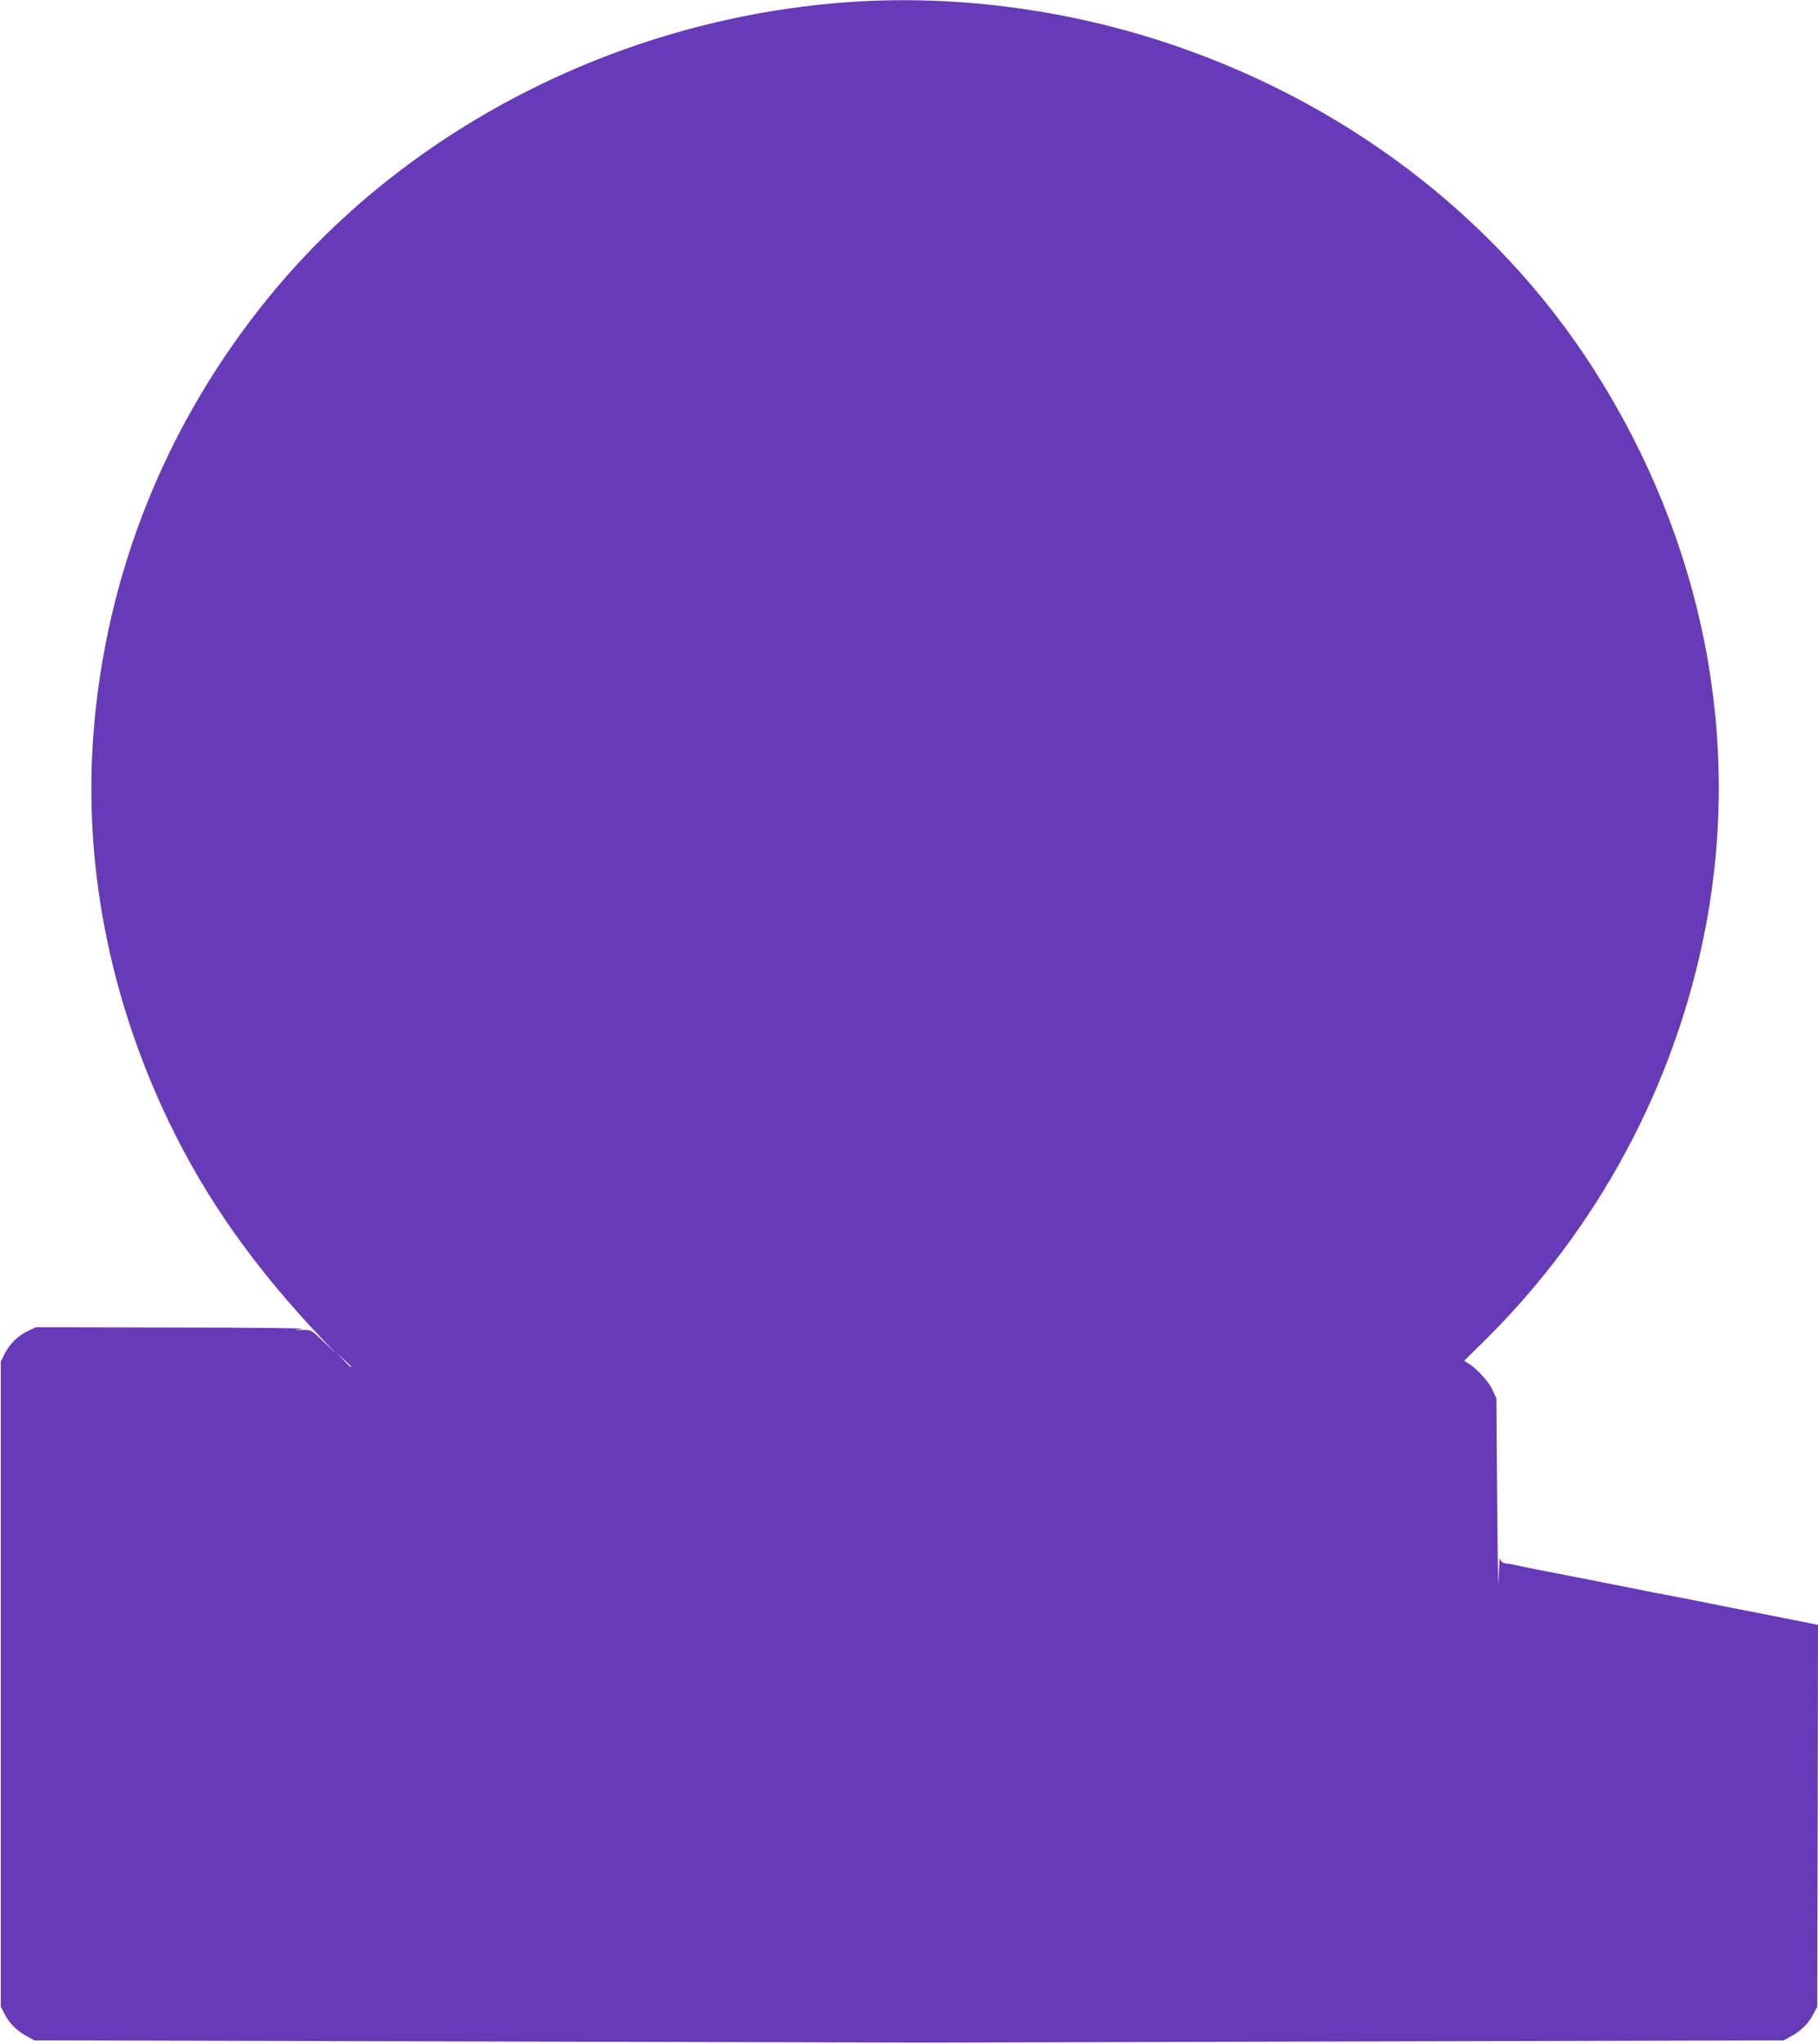 <?xml version="1.0" standalone="no"?>
<!DOCTYPE svg PUBLIC "-//W3C//DTD SVG 20010904//EN"
 "http://www.w3.org/TR/2001/REC-SVG-20010904/DTD/svg10.dtd">
<svg version="1.0" xmlns="http://www.w3.org/2000/svg"
 width="1139pt" height="1280pt" viewBox="0 0 1139 1280"
 preserveAspectRatio="xMidYMid meet">
<g transform="translate(0,1280) scale(0.1,-0.1)"
fill="#673ab7" stroke="none">
<path d="M5350 12789 c-1424 -91 -2779 -771 -3653 -1834 -652 -793 -1035
-1742 -1112 -2755 -62 -815 102 -1651 473 -2424 237 -490 536 -913 971 -1371
l76 -80 -77 74 c-77 74 -78 75 -130 74 l-53 -1 50 8 c28 4 -337 8 -810 8
l-860 2 -51 -24 c-61 -28 -115 -82 -146 -145 l-23 -46 0 -2020 0 -2020 27 -51
c30 -56 77 -102 141 -136 l42 -23 2735 -7 c1504 -4 2758 -7 2785 -7 28 0 1263
3 2745 7 l2695 7 42 23 c64 34 111 80 141 136 l27 51 3 1195 2 1196 -57 12
c-32 6 -150 30 -263 52 -113 22 -230 45 -260 51 -30 6 -77 15 -105 21 -27 5
-68 14 -90 18 -22 5 -66 13 -97 19 -32 6 -84 16 -115 22 -32 6 -76 14 -98 19
-22 5 -67 14 -100 20 -33 7 -80 16 -105 21 -25 5 -137 27 -250 49 -257 50
-305 59 -355 71 -22 5 -51 10 -65 11 -16 2 -26 11 -31 28 -4 14 -8 -47 -10
-135 -2 -88 -6 133 -9 490 l-5 650 -23 50 c-24 53 -96 133 -148 165 l-31 20
124 122 c714 704 1198 1606 1387 2583 231 1196 -15 2431 -697 3500 -617 966
-1585 1698 -2731 2064 -617 197 -1278 280 -1906 240z m-3150 -8546 c0 -8 -9 0
-50 45 l-45 47 48 -45 c26 -24 47 -45 47 -47z"/>
</g>
</svg>
